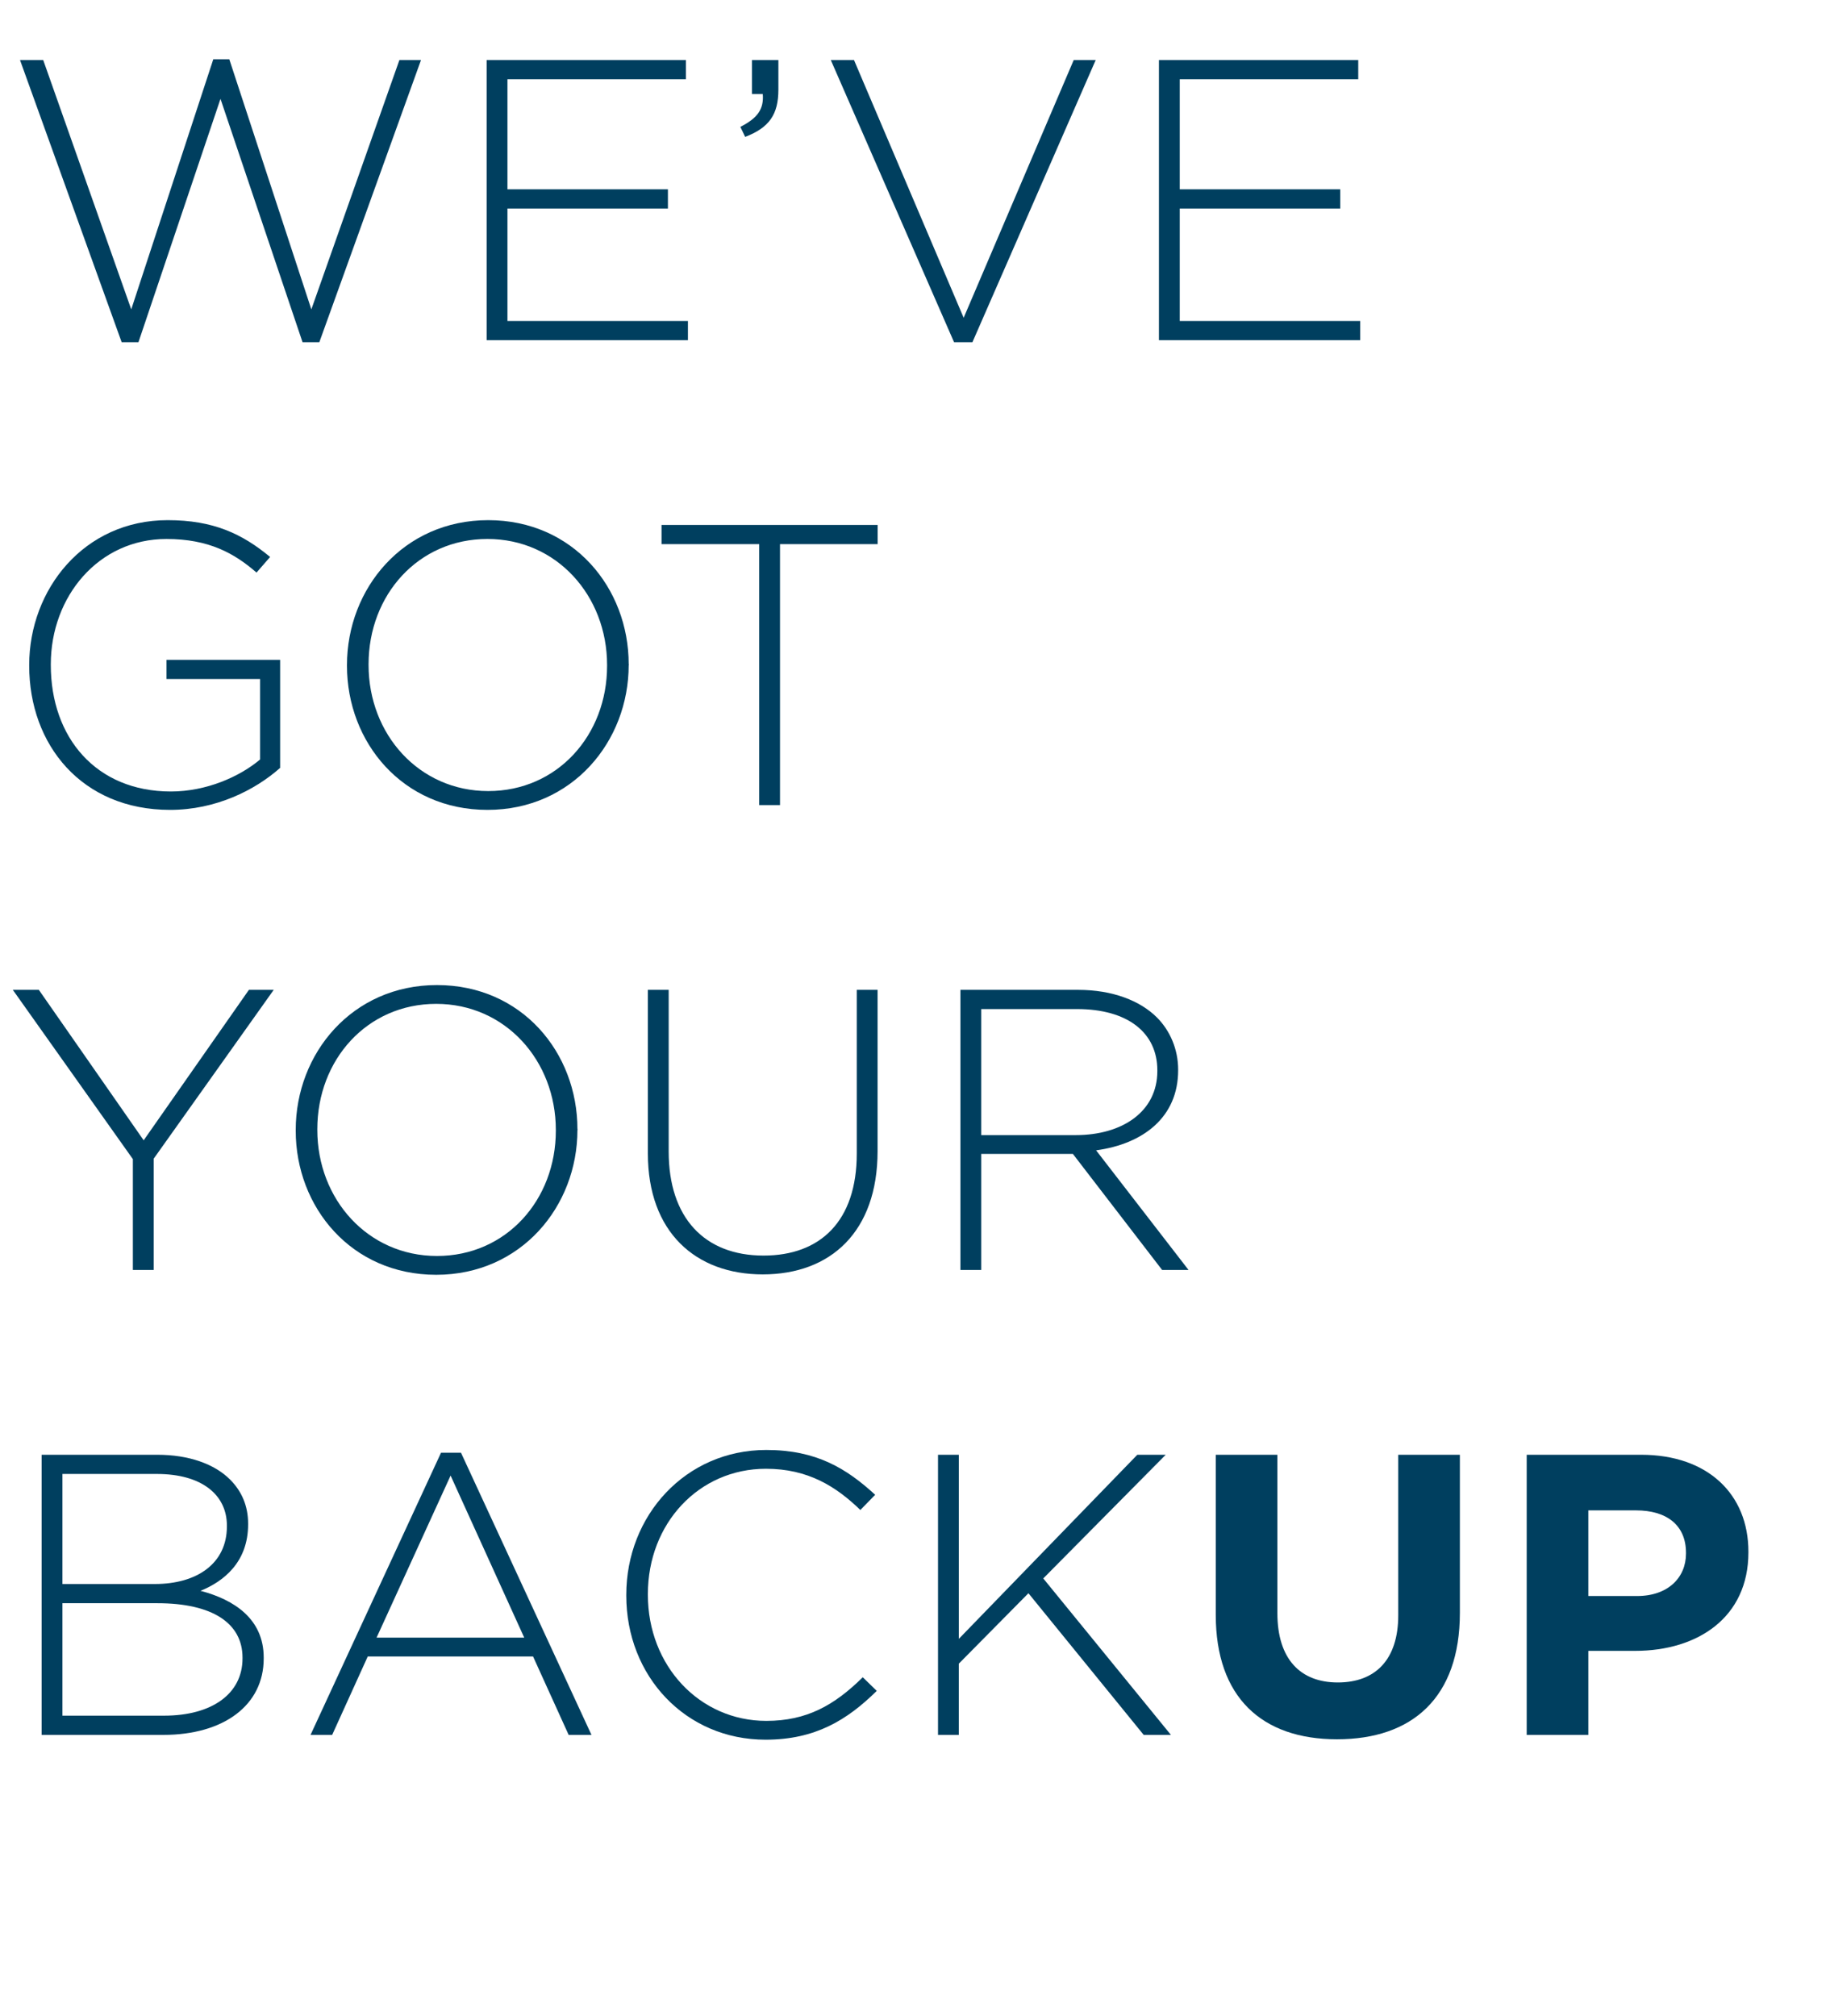 <!-- Generator: Adobe Illustrator 22.0.1, SVG Export Plug-In  -->
<svg version="1.1"
	 xmlns="http://www.w3.org/2000/svg" xmlns:xlink="http://www.w3.org/1999/xlink" xmlns:a="http://ns.adobe.com/AdobeSVGViewerExtensions/3.0/"
	 x="0px" y="0px" width="123.998px" height="136.593px" viewBox="0 0 123.998 136.593"
	 style="enable-background:new 0 0 123.998 136.593;" xml:space="preserve">
<style type="text/css">
	.st0{fill:none;}
	.st1{fill:#003F5F;}
</style>
<defs>
</defs>
<g>
	<rect class="st0" width="123.998" height="136.593"/>
	<path class="st1" d="M1.356,4.069h1.572l5.965,16.893l5.559-16.946h1.085l5.559,16.946l5.966-16.893h1.464l-6.888,19.116h-1.139
		L14.94,6.699L9.382,23.185H8.243L1.356,4.069z"/>
	<path class="st1" d="M32.974,4.069h13.503V5.37H34.384v7.456h10.873v1.302H34.384v7.619h12.229v1.302H32.974V4.069z"/>
	<path class="st1" d="M50.165,8.597c1.166-0.597,1.6-1.193,1.52-2.224h-0.732V4.069h1.789v2.007c0,1.681-0.623,2.575-2.25,3.199
		L50.165,8.597z"/>
	<path class="st1" d="M56.294,4.069h1.572l7.43,17.462l7.457-17.462h1.49l-8.352,19.116h-1.246L56.294,4.069z"/>
	<path class="st1" d="M78.528,4.069h13.504V5.37H79.938v7.456h10.873v1.302H79.938v7.619h12.229v1.302H78.528V4.069z"/>
	<path class="st1" d="M1.979,45.114v-0.055c0-5.125,3.715-9.815,9.383-9.815c3.09,0,5.043,0.922,6.941,2.494l-0.922,1.058
		c-1.492-1.302-3.228-2.277-6.102-2.277c-4.609,0-7.836,3.904-7.836,8.487v0.054c0,4.908,3.063,8.568,8.135,8.568
		c2.412,0,4.663-1.003,6.046-2.169v-5.45H11.28v-1.302h7.701v7.321c-1.709,1.519-4.366,2.847-7.457,2.847
		C5.532,54.874,1.979,50.454,1.979,45.114z"/>
	<path class="st1" d="M23.511,45.114v-0.055c0-5.179,3.822-9.815,9.57-9.815c5.749,0,9.518,4.582,9.518,9.762
		c0.027,0.026,0.027,0.026,0,0.054c0,5.179-3.822,9.815-9.571,9.815C27.279,54.874,23.511,50.292,23.511,45.114z M41.135,45.114
		v-0.055c0-4.69-3.417-8.541-8.107-8.541s-8.054,3.796-8.054,8.487v0.054c0,4.69,3.417,8.541,8.107,8.541
		C37.772,53.6,41.135,49.804,41.135,45.114z"/>
	<path class="st1" d="M51.441,36.87h-6.616v-1.302h14.643v1.302h-6.616v17.679h-1.41V36.87z"/>
	<path class="st1" d="M9.003,78.538l-8.135-11.47h1.763l7.104,10.195l7.131-10.195h1.681l-8.134,11.442v7.538h-1.41V78.538z"/>
	<path class="st1" d="M20.038,76.614v-0.055c0-5.179,3.822-9.815,9.57-9.815c5.749,0,9.518,4.582,9.518,9.762
		c0.027,0.026,0.027,0.026,0,0.054c0,5.179-3.822,9.815-9.571,9.815C23.807,86.374,20.038,81.792,20.038,76.614z M37.662,76.614
		v-0.055c0-4.69-3.417-8.541-8.107-8.541s-8.054,3.796-8.054,8.487v0.054c0,4.69,3.417,8.541,8.107,8.541
		C34.3,85.1,37.662,81.304,37.662,76.614z"/>
	<path class="st1" d="M43.899,78.159v-11.09h1.41v10.954c0,4.475,2.414,7.05,6.427,7.05c3.851,0,6.317-2.331,6.317-6.914v-11.09
		h1.41v10.928c0,5.45-3.172,8.351-7.781,8.351C47.127,86.347,43.899,83.473,43.899,78.159z"/>
	<path class="st1" d="M65.077,67.069h7.973c2.332,0,4.203,0.732,5.342,1.871c0.895,0.895,1.437,2.169,1.437,3.524v0.055
		c0,3.173-2.358,4.989-5.559,5.423l6.264,8.107h-1.79l-6.046-7.863h-0.055h-6.155v7.863h-1.41V67.069z M72.887,76.911
		c3.173,0,5.532-1.6,5.532-4.339v-0.054c0-2.549-2.008-4.148-5.451-4.148h-6.48v8.541H72.887z"/>
	<path class="st1" d="M2.82,98.569h7.837c2.142,0,3.877,0.624,4.934,1.682c0.787,0.786,1.221,1.789,1.221,2.982v0.054
		c0,2.576-1.682,3.878-3.227,4.501c2.277,0.597,4.284,1.898,4.284,4.528v0.055c0,3.172-2.712,5.179-6.806,5.179H2.82V98.569z
		 M10.494,107.326c2.847,0,4.88-1.383,4.88-3.904v-0.054c0-2.088-1.707-3.498-4.744-3.498H4.23v7.456H10.494z M11.118,116.247
		c3.254,0,5.314-1.491,5.314-3.877v-0.055c0-2.332-2.034-3.688-5.775-3.688H4.23v7.619H11.118z"/>
	<path class="st1" d="M29.882,98.433h1.355l8.84,19.116h-1.546l-2.413-5.314H24.919l-2.412,5.314h-1.465L29.882,98.433z
		 M35.521,110.96l-4.989-10.981l-5.016,10.981H35.521z"/>
	<path class="st1" d="M42.436,108.114v-0.055c0-5.369,4.012-9.815,9.49-9.815c3.389,0,5.422,1.247,7.375,3.037l-1.004,1.03
		c-1.654-1.6-3.552-2.793-6.398-2.793c-4.556,0-8,3.715-8,8.487v0.054c0,4.8,3.498,8.541,8.027,8.541
		c2.738,0,4.609-1.058,6.534-2.955l0.948,0.922c-2.006,1.979-4.175,3.308-7.537,3.308C46.448,117.874,42.436,113.563,42.436,108.114
		z"/>
	<path class="st1" d="M63.559,98.569h1.41v12.473l12.093-12.473h1.925l-8.297,8.379l8.649,10.602h-1.844l-7.81-9.599l-4.717,4.772
		v4.826h-1.41V98.569z"/>
	<path class="st1" d="M82.378,109.414V98.569h4.176v10.737c0,3.092,1.545,4.691,4.094,4.691s4.095-1.546,4.095-4.556V98.569h4.176
		v10.71c0,5.749-3.227,8.568-8.324,8.568S82.378,115,82.378,109.414z"/>
	<path class="st1" d="M103.447,98.569h7.755c4.527,0,7.267,2.685,7.267,6.562v0.055c0,4.393-3.417,6.67-7.673,6.67h-3.174v5.694
		h-4.175V98.569z M110.931,108.14c2.088,0,3.309-1.247,3.309-2.874v-0.054c0-1.871-1.302-2.875-3.39-2.875h-3.228v5.803H110.931z"/>
</g>
</svg>